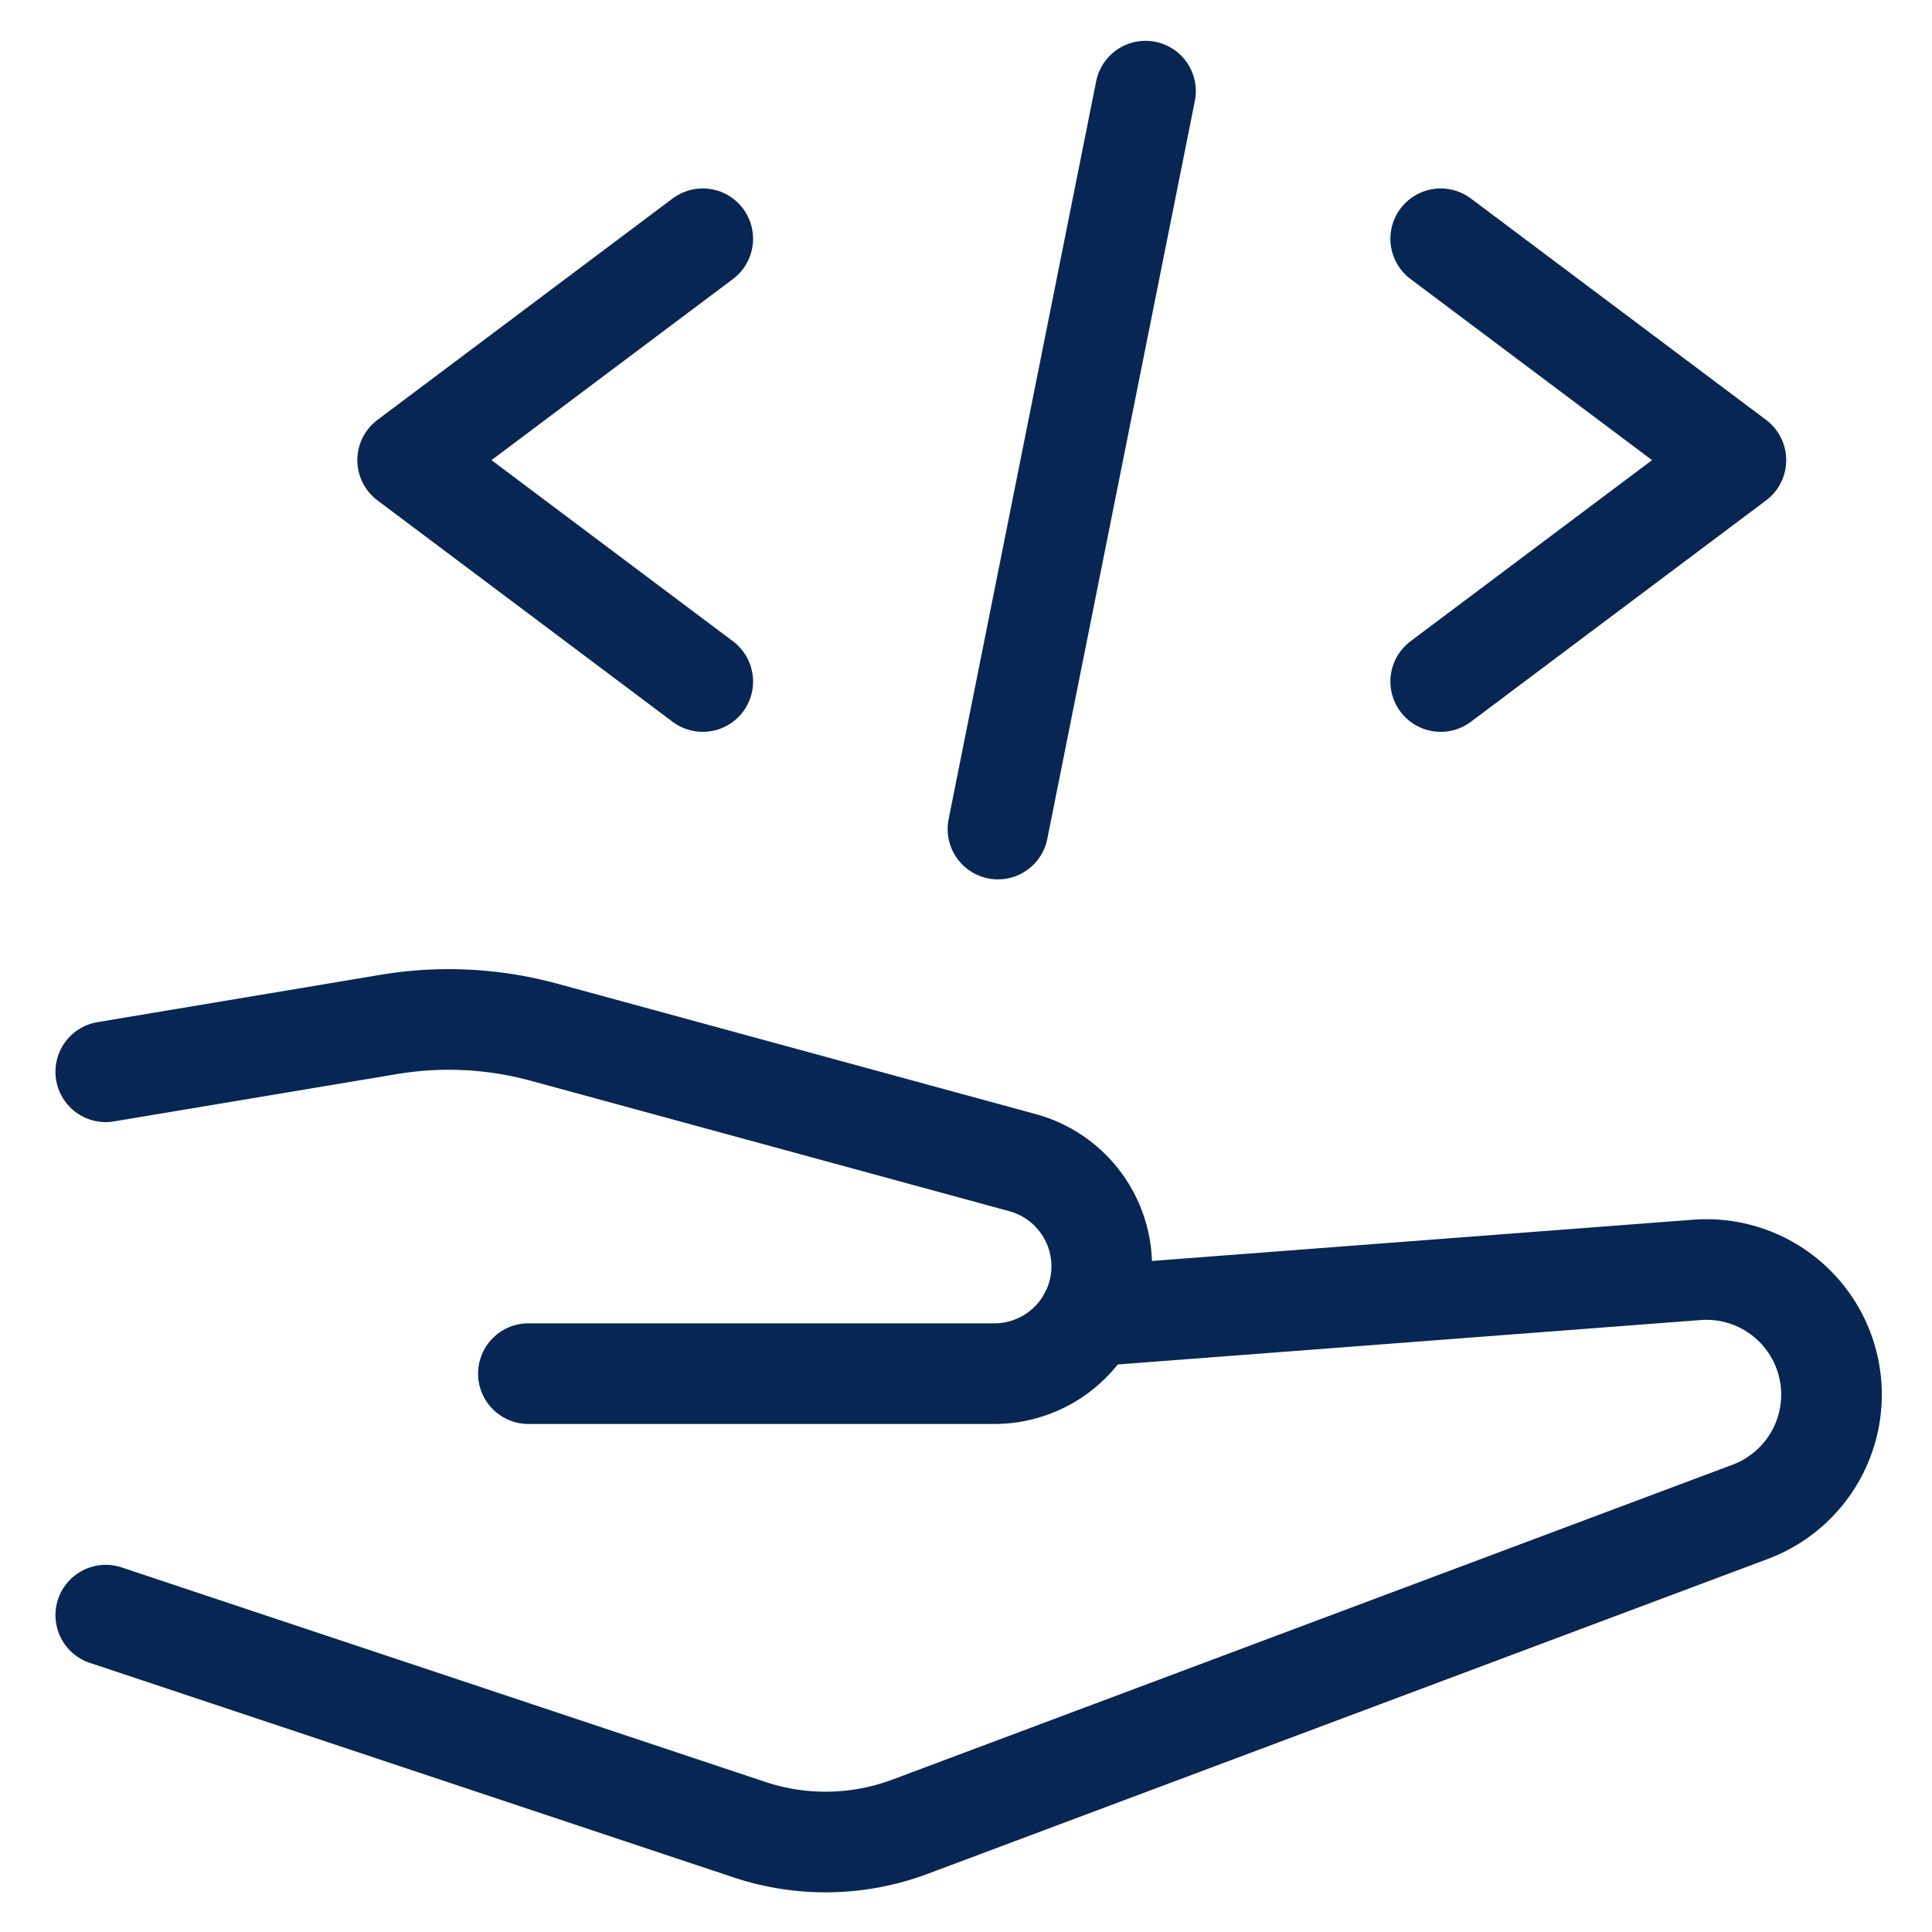 <svg xmlns="http://www.w3.org/2000/svg" xmlns:xlink="http://www.w3.org/1999/xlink" width="48" height="48" viewBox="0 0 48 48">
  <defs>
    <clipPath id="clip-Asset-4">
      <rect width="48" height="48"/>
    </clipPath>
  </defs>
  <g id="Asset-4" clip-path="url(#clip-Asset-4)">
    <g id="Programming-Apps-Websites_Programming_programming-hold-code" data-name="Programming-Apps-Websites / Programming / programming-hold-code" transform="translate(2.628 2.264)">
      <g id="Group">
        <g id="programming-hold-code">
          <path id="Shape" d="M24.438,1.159,39.528.009A3.108,3.108,0,0,1,42.546,4.5h0a3.118,3.118,0,0,1-1.69,1.52L19.988,13.841a5.982,5.982,0,0,1-4,.074L0,8.587" transform="translate(0 29.277)" fill="none" stroke="#072653" stroke-linecap="round" stroke-linejoin="round" stroke-miterlimit="10" stroke-width="2.5"/>
          <path id="Shape-2" data-name="Shape" d="M10.5,8.8H22.076a2.67,2.67,0,0,0,2.532-1.824h0a2.67,2.67,0,0,0-1.83-3.418L10.9.32A9.024,9.024,0,0,0,7.054.12L0,1.3" transform="translate(0 23.064)" fill="none" stroke="#072653" stroke-linecap="round" stroke-linejoin="round" stroke-miterlimit="10" stroke-width="2.5"/>
          <path id="Shape-3" data-name="Shape" d="M7.332,0,0,5.5,7.332,11" transform="translate(7.5 3.668)" fill="none" stroke="#072653" stroke-linecap="round" stroke-linejoin="round" stroke-miterlimit="10" stroke-width="2.5"/>
          <path id="Shape-4" data-name="Shape" d="M0,0,7.334,5.5,0,11" transform="translate(33.166 3.668)" fill="none" stroke="#072653" stroke-linecap="round" stroke-linejoin="round" stroke-miterlimit="10" stroke-width="2.5"/>
          <path id="Shape-5" data-name="Shape" d="M3.666,0,0,18.334" transform="translate(22.166)" fill="none" stroke="#072653" stroke-linecap="round" stroke-linejoin="round" stroke-miterlimit="10" stroke-width="2.5"/>
        </g>
      </g>
    </g>
  </g>
</svg>

